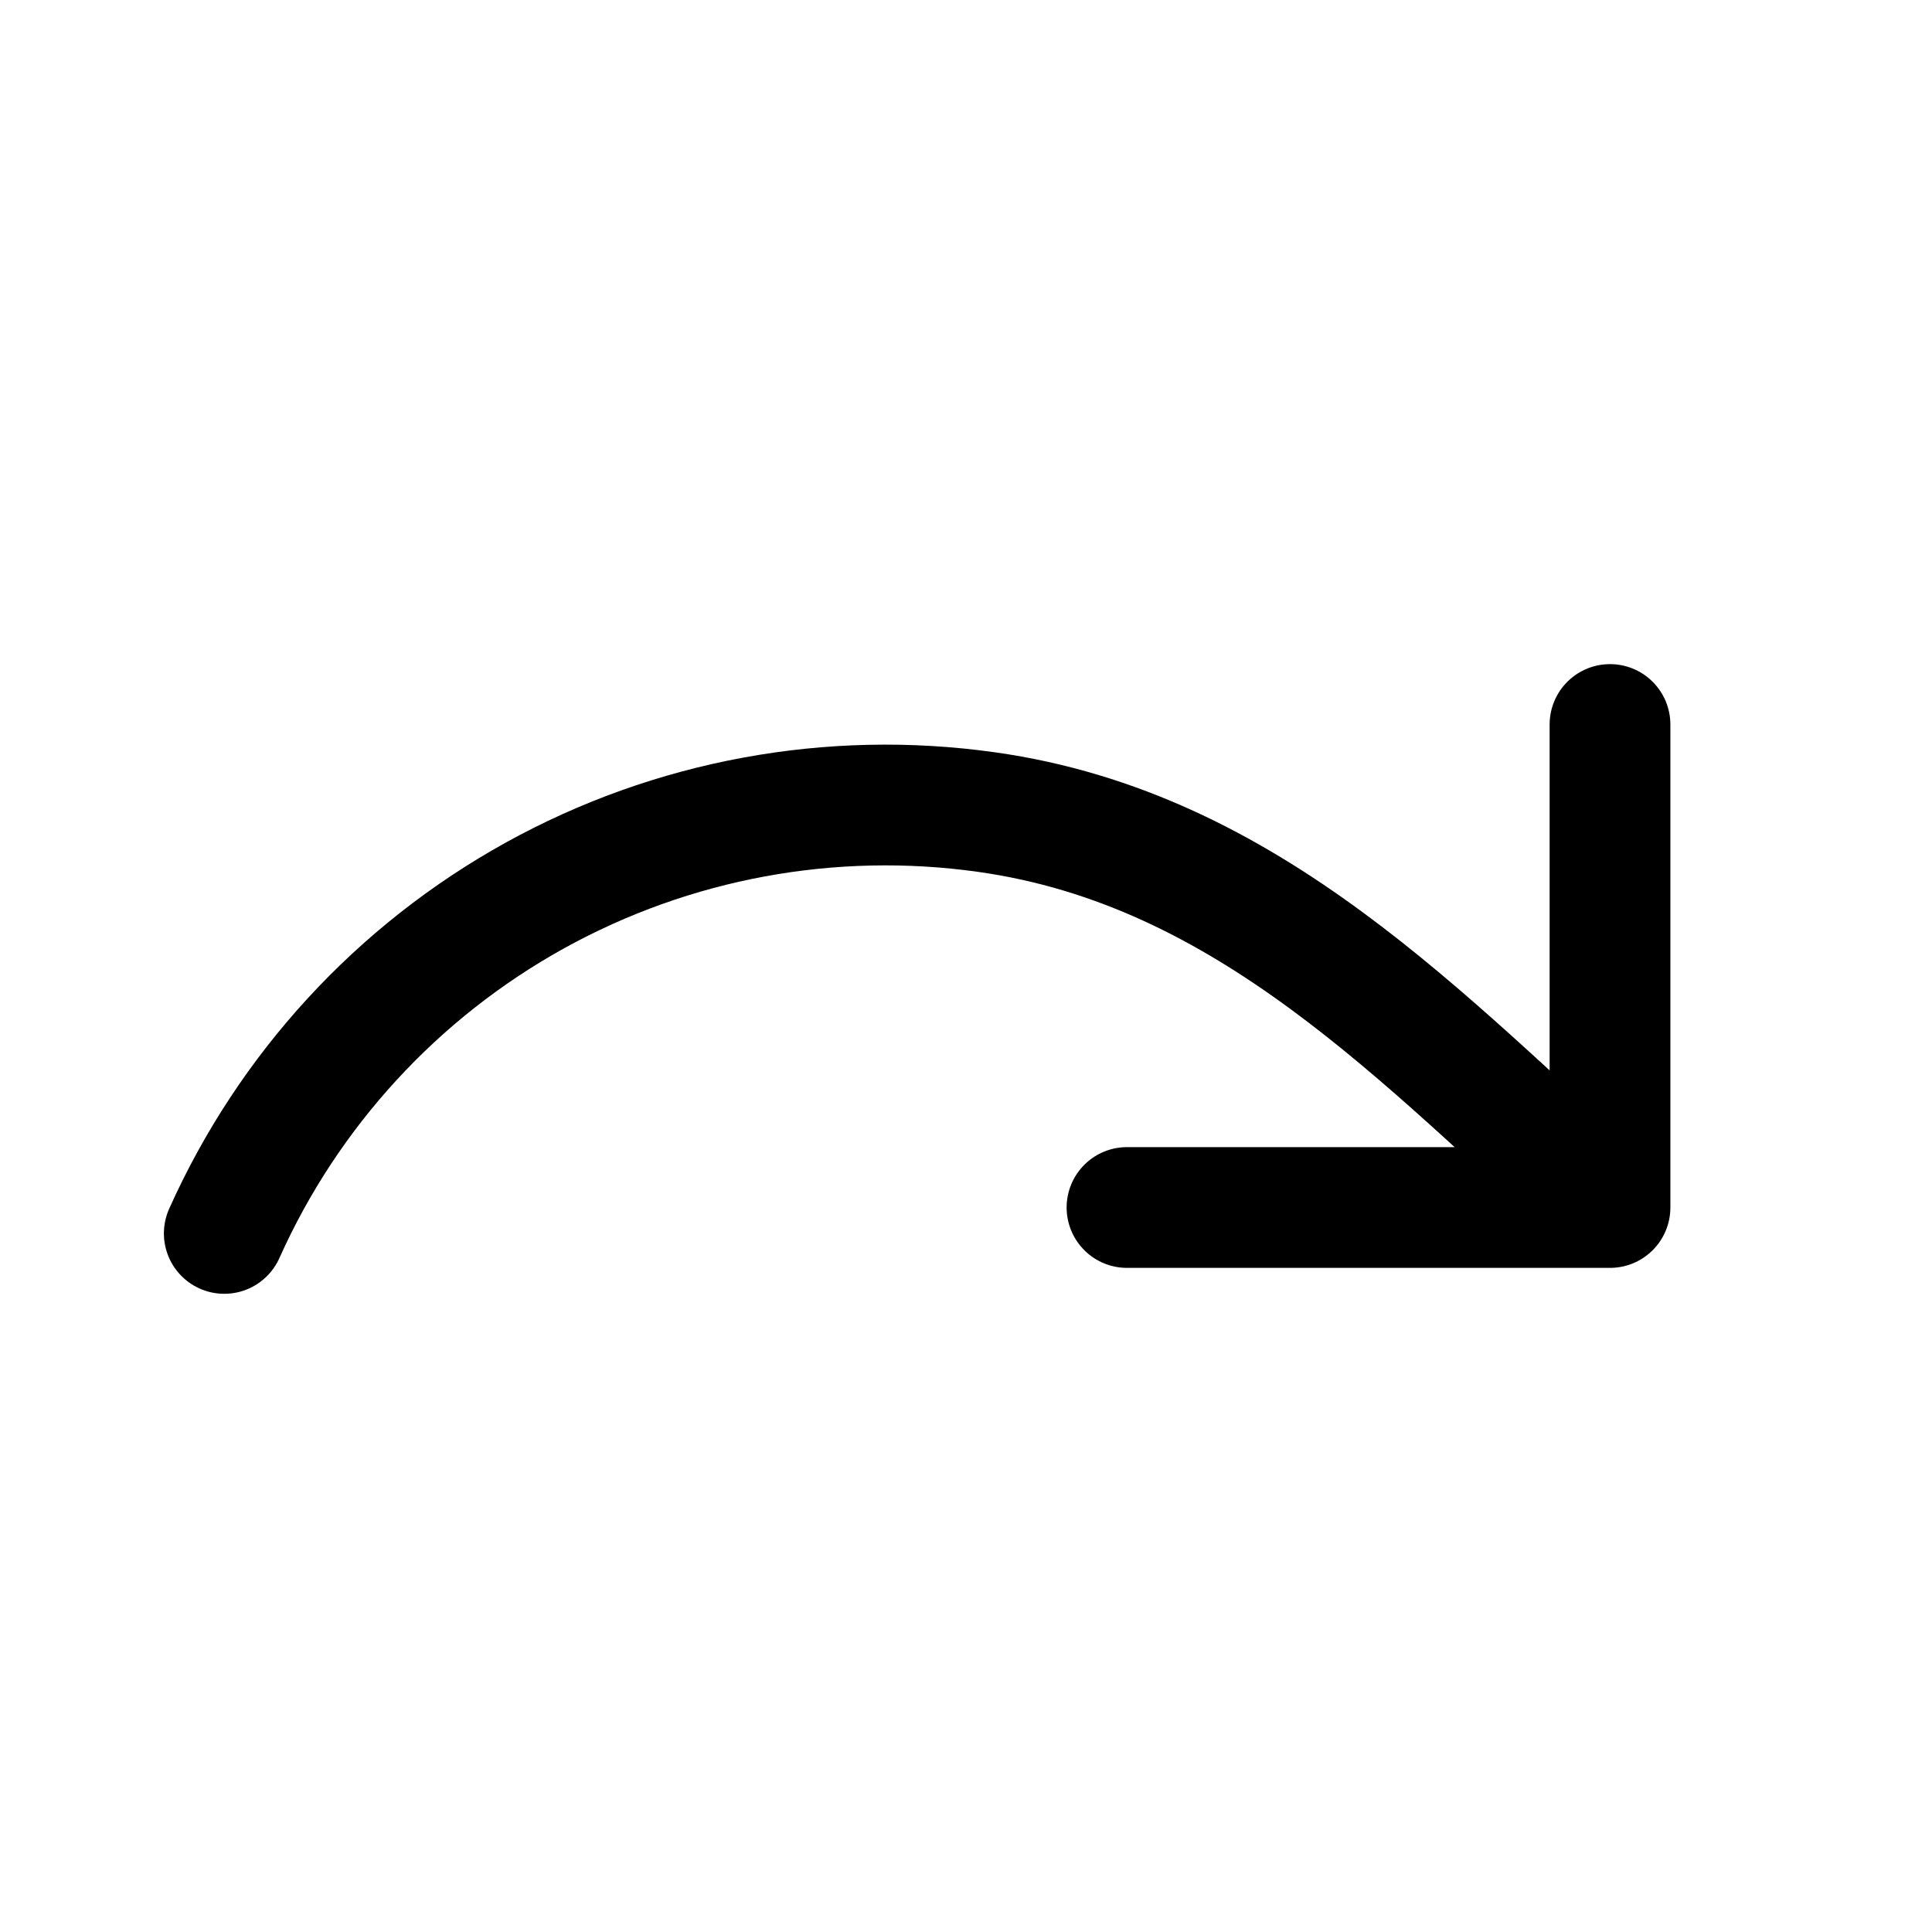 <?xml version="1.0" encoding="utf-8"?><!-- Uploaded to: SVG Repo, www.svgrepo.com, Generator: SVG Repo Mixer Tools -->
<svg width="800px" height="800px" viewBox="0 0 24 24" fill="none" xmlns="http://www.w3.org/2000/svg">
<path d="M20 9V15M20 15H14M20 15C17.673 12.911 15.517 10.547 12.255 10.088C10.322 9.816 8.354 10.179 6.646 11.123C4.938 12.068 3.584 13.541 2.786 15.322" stroke="#000000" stroke-width="1.5" stroke-linecap="round" stroke-linejoin="round"/>
</svg>